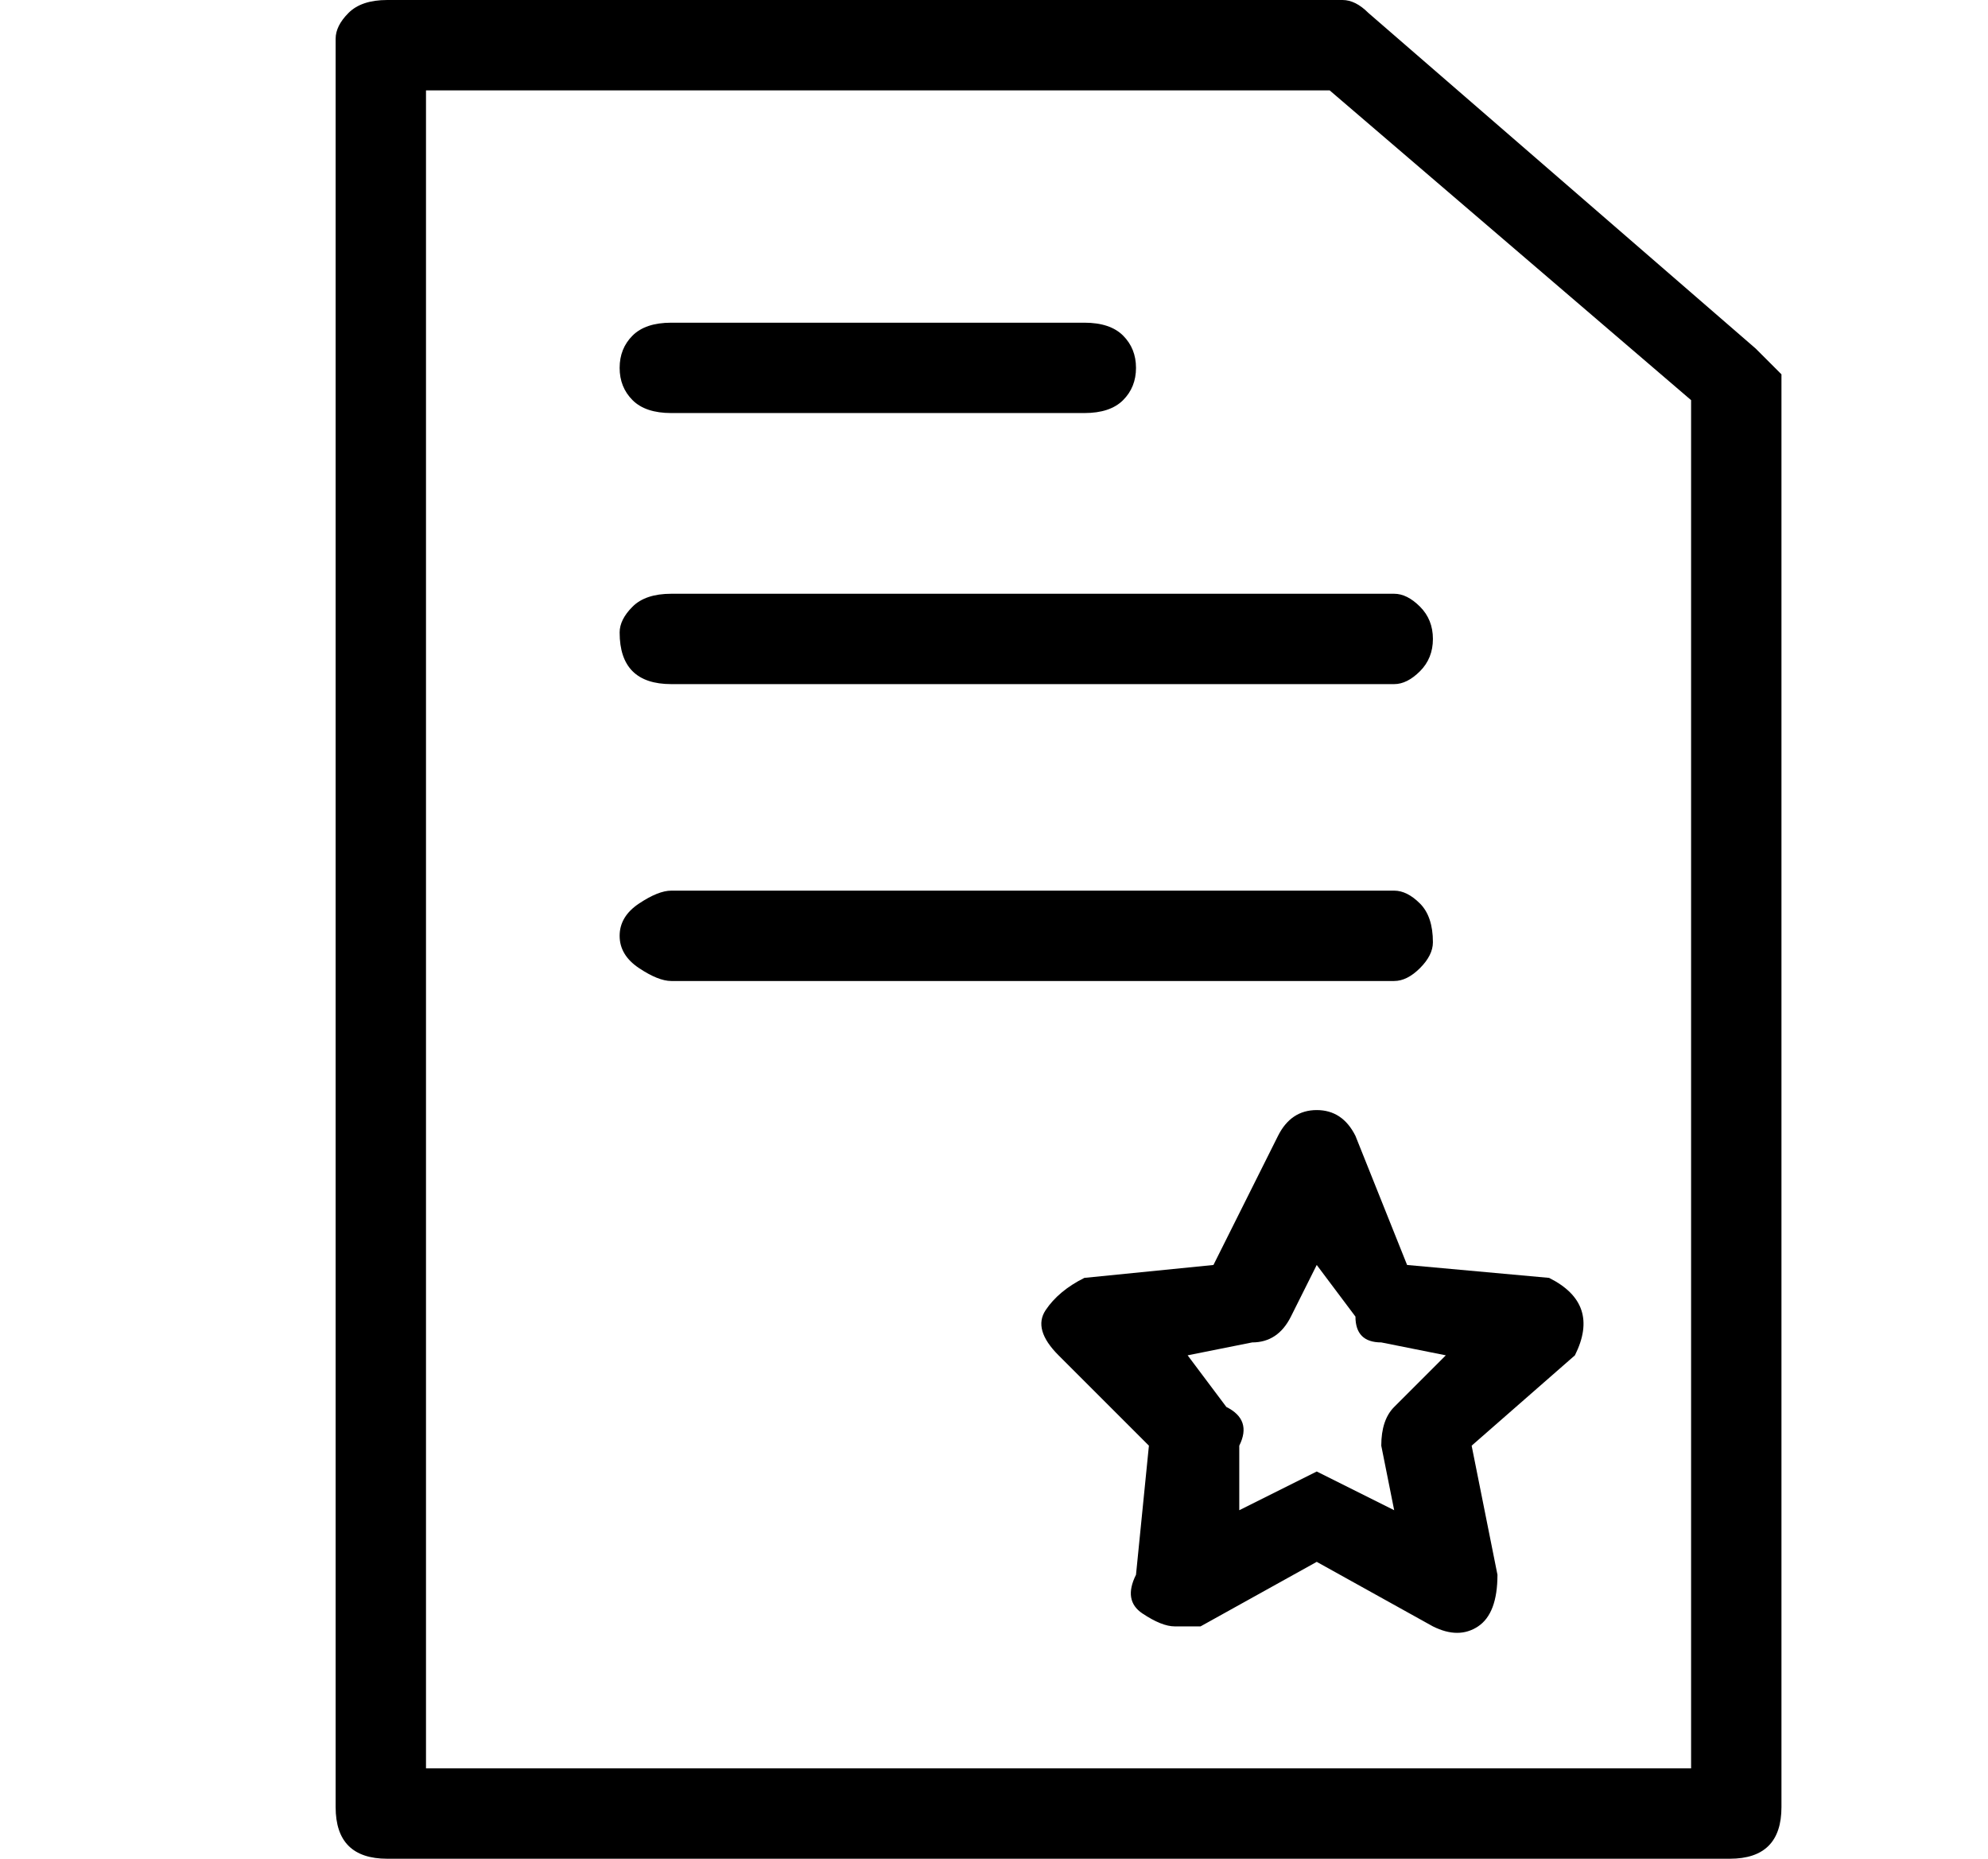 <?xml version="1.0" standalone="no"?>
<!DOCTYPE svg PUBLIC "-//W3C//DTD SVG 1.1//EN" "http://www.w3.org/Graphics/SVG/1.1/DTD/svg11.dtd" >
<svg xmlns="http://www.w3.org/2000/svg" xmlns:xlink="http://www.w3.org/1999/xlink" version="1.1" viewBox="-10 0 154 144">
   <path fill="currentColor"
d="M126 27l-30 -26q-1 -1 -2 -1h-74q-2 0 -3 1t-1 2v137q0 2 1 3t3 1h104q2 0 3 -1t1 -3v-111zM121 137h-98v-130h70l28 24v106zM95 88q-1 -2 -3 -2t-3 2l-5 10l-10 1q-2 1 -3 2.5t1 3.5l7 7l-1 10q-1 2 0.5 3t2.5 1h2l9 -5l9 5q2 1 3.5 0t1.5 -4l-2 -10l8 -7q1 -2 0.5 -3.5
t-2.5 -2.5l-11 -1zM98 109q-1 1 -1 3l1 5l-6 -3l-6 3v-5q1 -2 -1 -3l-3 -4l5 -1q2 0 3 -2l2 -4l3 4q0 2 2 2l5 1zM42 32h32q2 0 3 -1t1 -2.5t-1 -2.5t-3 -1h-32q-2 0 -3 1t-1 2.5t1 2.5t3 1zM38 49q0 2 1 3t3 1h56q1 0 2 -1t1 -2.5t-1 -2.5t-2 -1h-56q-2 0 -3 1t-1 2z
M101 73q0 -2 -1 -3t-2 -1h-56q-1 0 -2.5 1t-1.5 2.5t1.5 2.5t2.5 1h56q1 0 2 -1t1 -2z" />
</svg>
